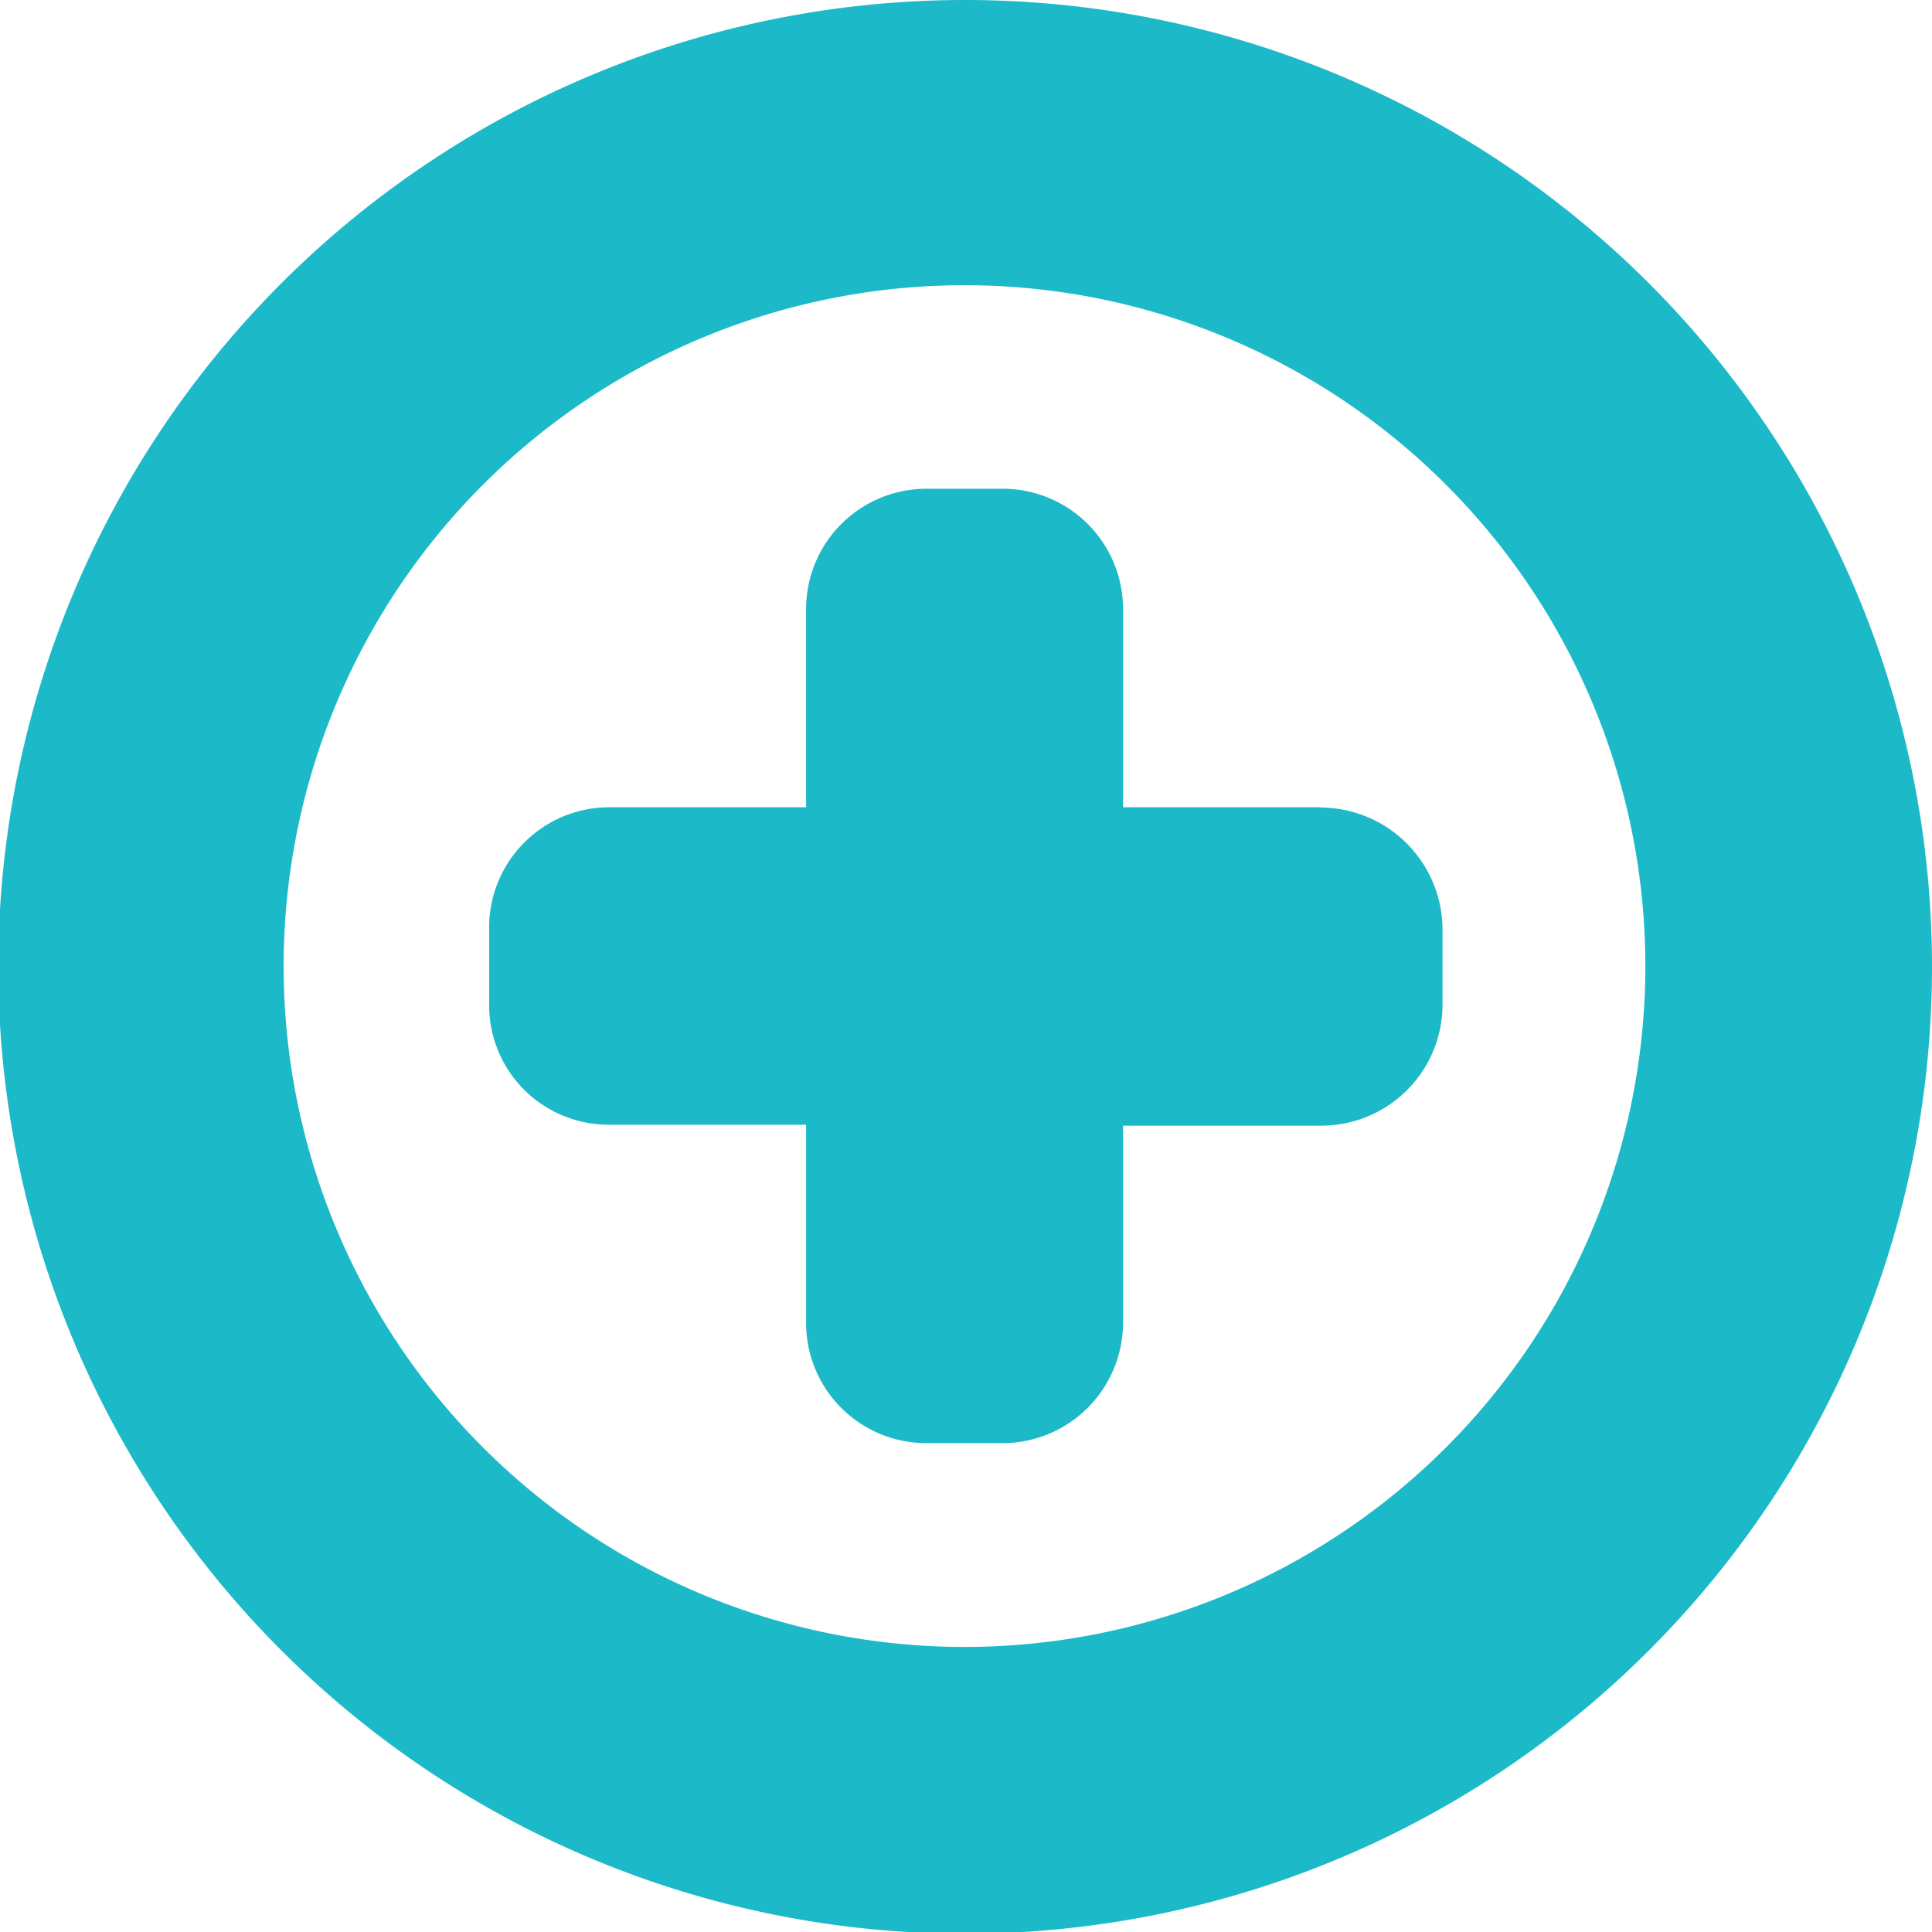 <svg id="Groupe_459" data-name="Groupe 459" xmlns="http://www.w3.org/2000/svg" width="37.195" height="37.195" viewBox="0 0 37.195 37.195">
  <path id="Tracé_9" data-name="Tracé 9" d="M274.968,380.172a18.614,18.614,0,1,0,.032,0h-.032m0,31.707a13.108,13.108,0,1,1,.007,0h-.007" transform="translate(-256.403 -380.172)" fill="#1cb9c8"/>
  <path id="Tracé_10" data-name="Tracé 10" d="M276.186,390.064h-3.817v-3.819a2.317,2.317,0,0,0-2.29-2.313h-1.527a2.316,2.316,0,0,0-2.285,2.313v3.819h-3.817a2.313,2.313,0,0,0-2.285,2.307v1.514a2.3,2.3,0,0,0,2.285,2.29h3.817v3.817a2.313,2.313,0,0,0,2.285,2.313h1.527a2.322,2.322,0,0,0,2.29-2.312v-3.8h3.817a2.333,2.333,0,0,0,2.333-2.29v-1.527a2.355,2.355,0,0,0-2.333-2.307" transform="translate(-250.748 -374.522)" fill="#1cb9c8"/>
</svg>
